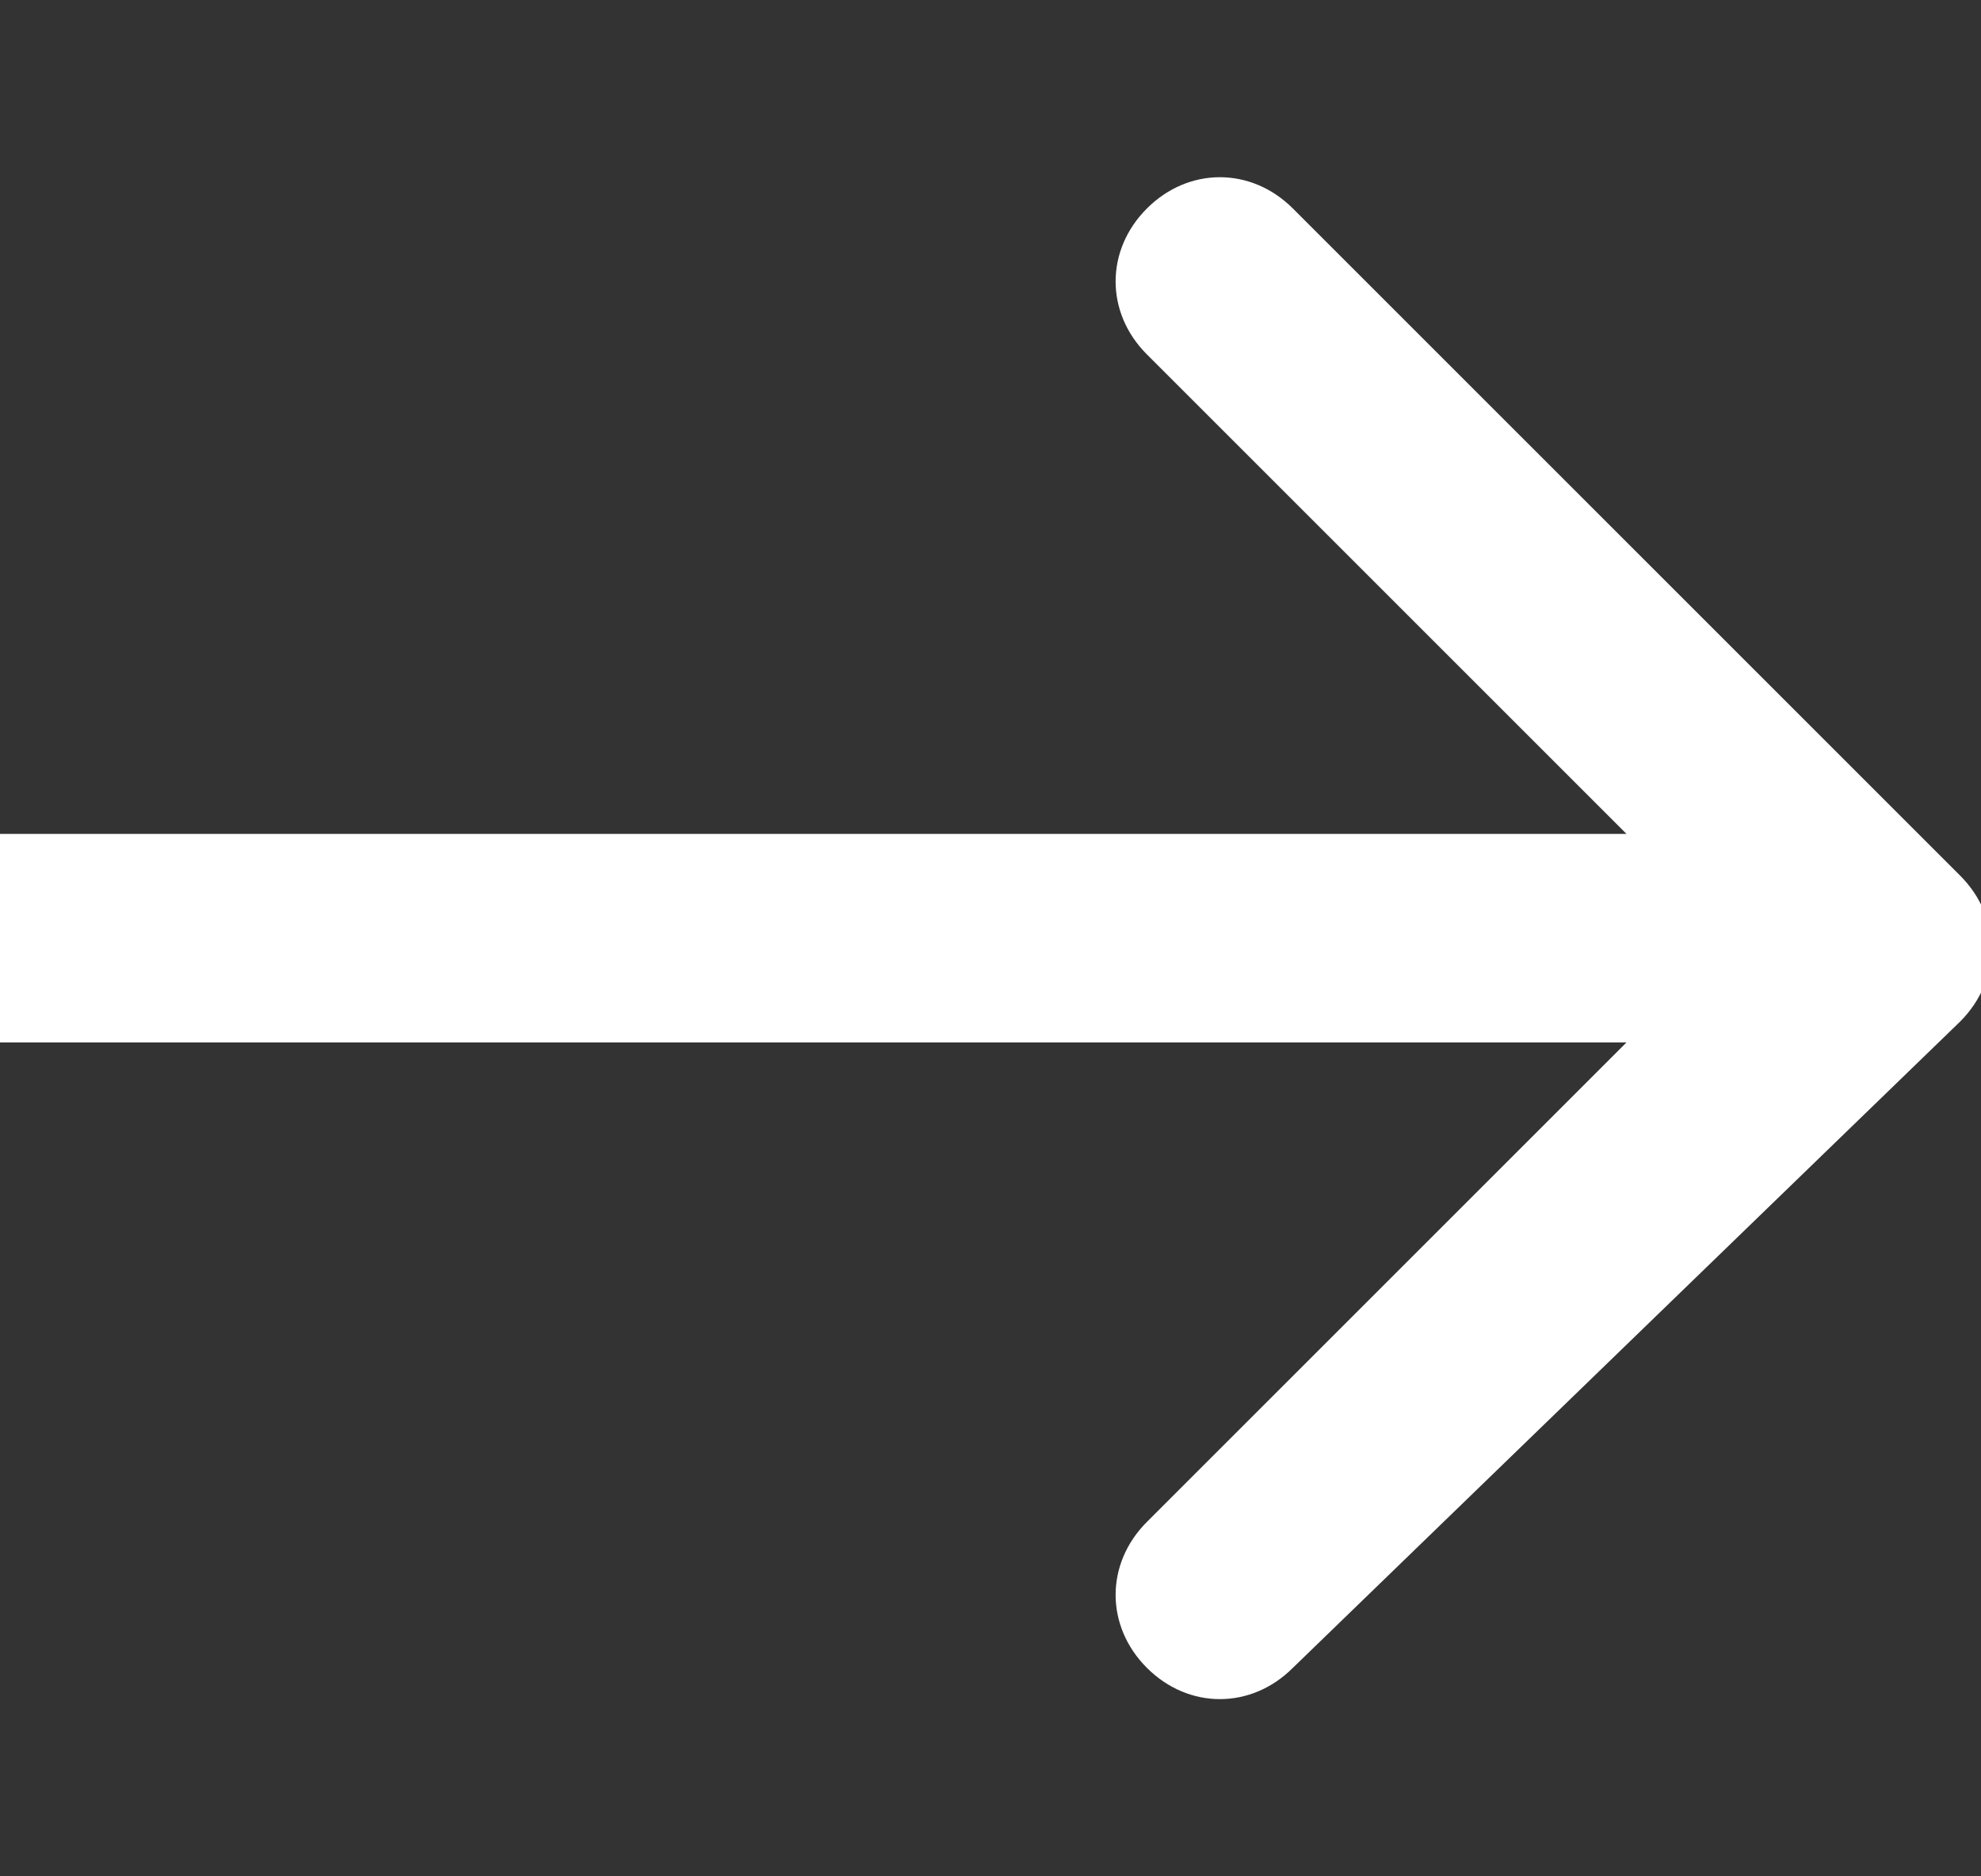 <?xml version="1.0" encoding="utf-8"?>
<!-- Generator: Adobe Illustrator 23.1.0, SVG Export Plug-In . SVG Version: 6.00 Build 0)  -->
<svg version="1.1" id="Layer_1" xmlns="http://www.w3.org/2000/svg" xmlns:xlink="http://www.w3.org/1999/xlink" x="0px" y="0px"
	 viewBox="0 0 9.5 9" style="enable-background:new 0 0 9.5 9;" xml:space="preserve">
<rect x="0" y="0" width="9.5" height="9" fill="#333333" stroke="none"/>
<style type="text/css">
	.st0{fill:#FFFFFF;}
</style>
<path class="st0" d="M9.4,4.9c0.2-0.2,0.2-0.5,0-0.7L6.2,1C6,0.8,5.7,0.8,5.5,1c-0.2,0.2-0.2,0.5,0,0.7l2.8,2.8L5.5,7.3
	C5.3,7.5,5.3,7.8,5.5,8C5.7,8.2,6,8.2,6.2,8L9.4,4.9z M0,5h9V4H0V5z"/>
</svg>
